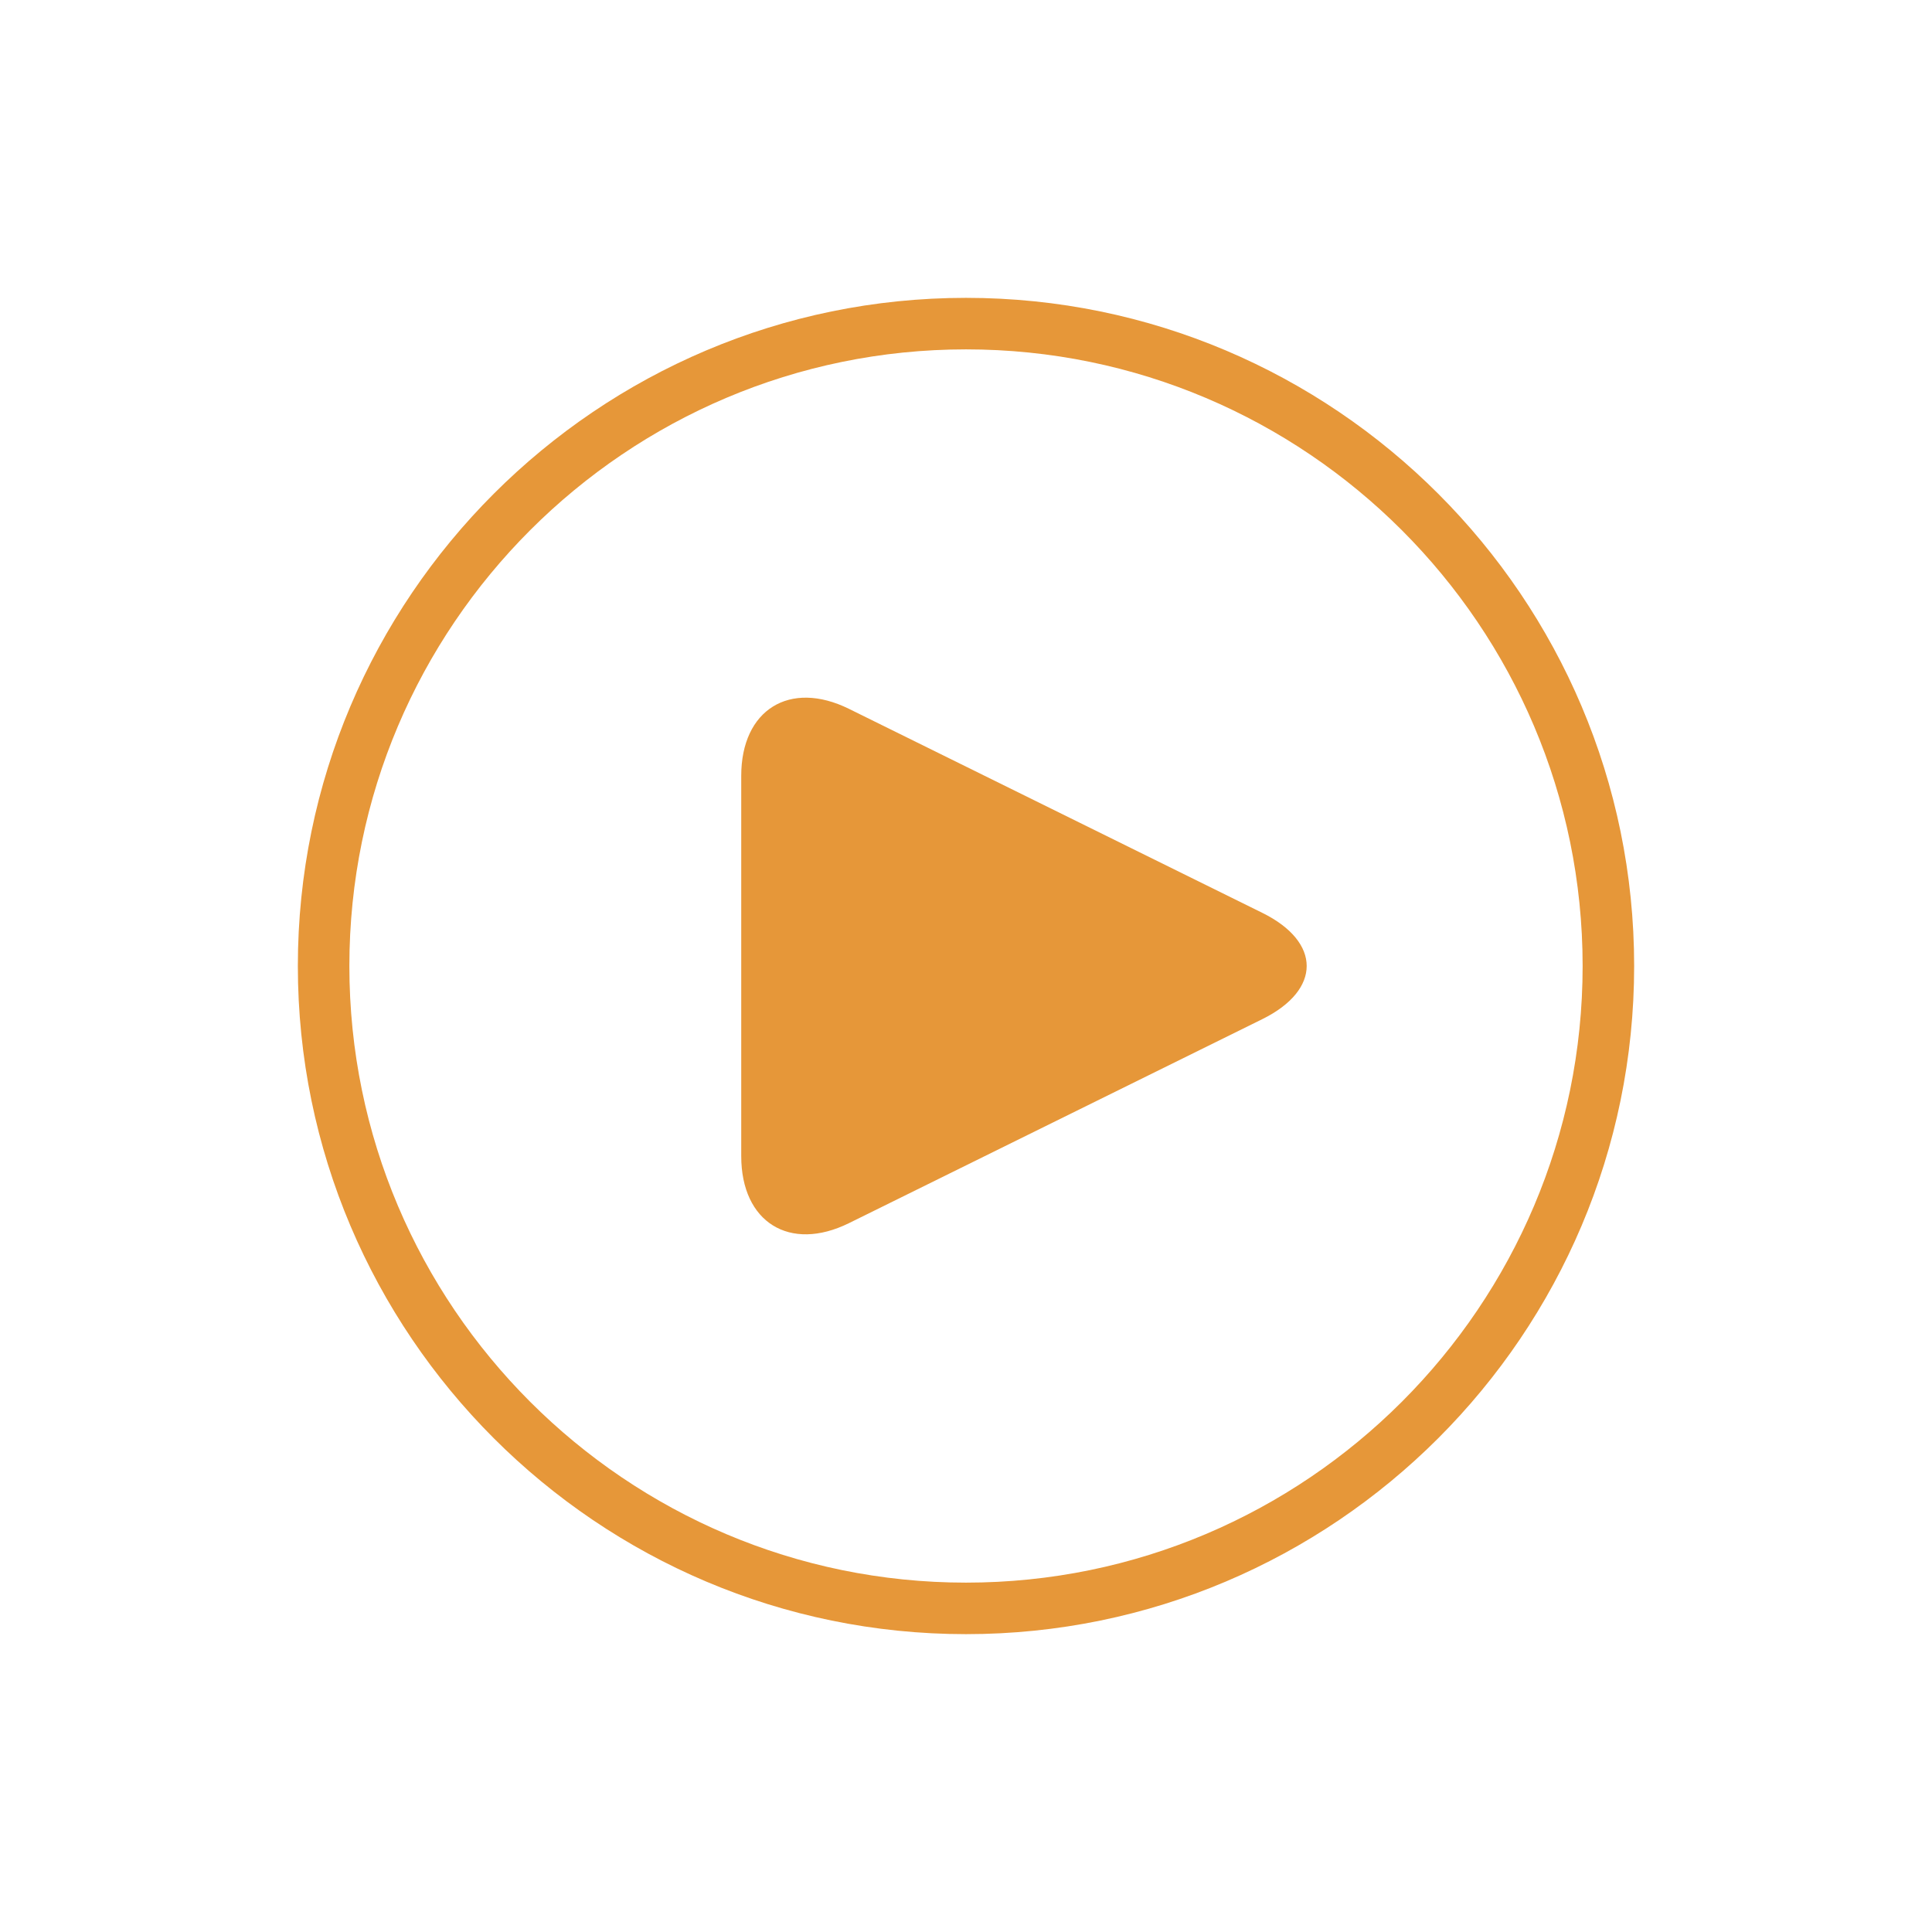 <?xml version="1.0" encoding="utf-8"?>
<!-- Generator: Adobe Illustrator 15.0.0, SVG Export Plug-In . SVG Version: 6.00 Build 0)  -->
<!DOCTYPE svg PUBLIC "-//W3C//DTD SVG 1.1//EN" "http://www.w3.org/Graphics/SVG/1.1/DTD/svg11.dtd">
<svg version="1.1" id="Layer_1" xmlns="http://www.w3.org/2000/svg" xmlns:xlink="http://www.w3.org/1999/xlink" x="0px" y="0px"
	 width="300px" height="300px" viewBox="0 0 300 300" enable-background="new 0 0 300 300" xml:space="preserve">
<g>
	<path fill="#E69739" d="M115.099,179.529c0,10.262,7.528,14.941,16.731,10.399l64.172-31.671c9.2-4.542,9.2-11.974,0-16.515
		l-64.173-31.672c-9.202-4.541-16.731,0.138-16.731,10.399L115.099,179.529L115.099,179.529z"/>
	<g>
		<path fill="#E69739" d="M150,253.75c-57.208,0-103.75-46.542-103.75-103.75S92.792,46.25,150,46.25S253.75,92.792,253.75,150
			S207.208,253.75,150,253.75z M150,54.25c-52.797,0-95.75,42.953-95.75,95.75s42.953,95.75,95.75,95.75s95.75-42.953,95.75-95.75
			S202.797,54.25,150,54.25z"/>
	</g>
</g>
</svg>
